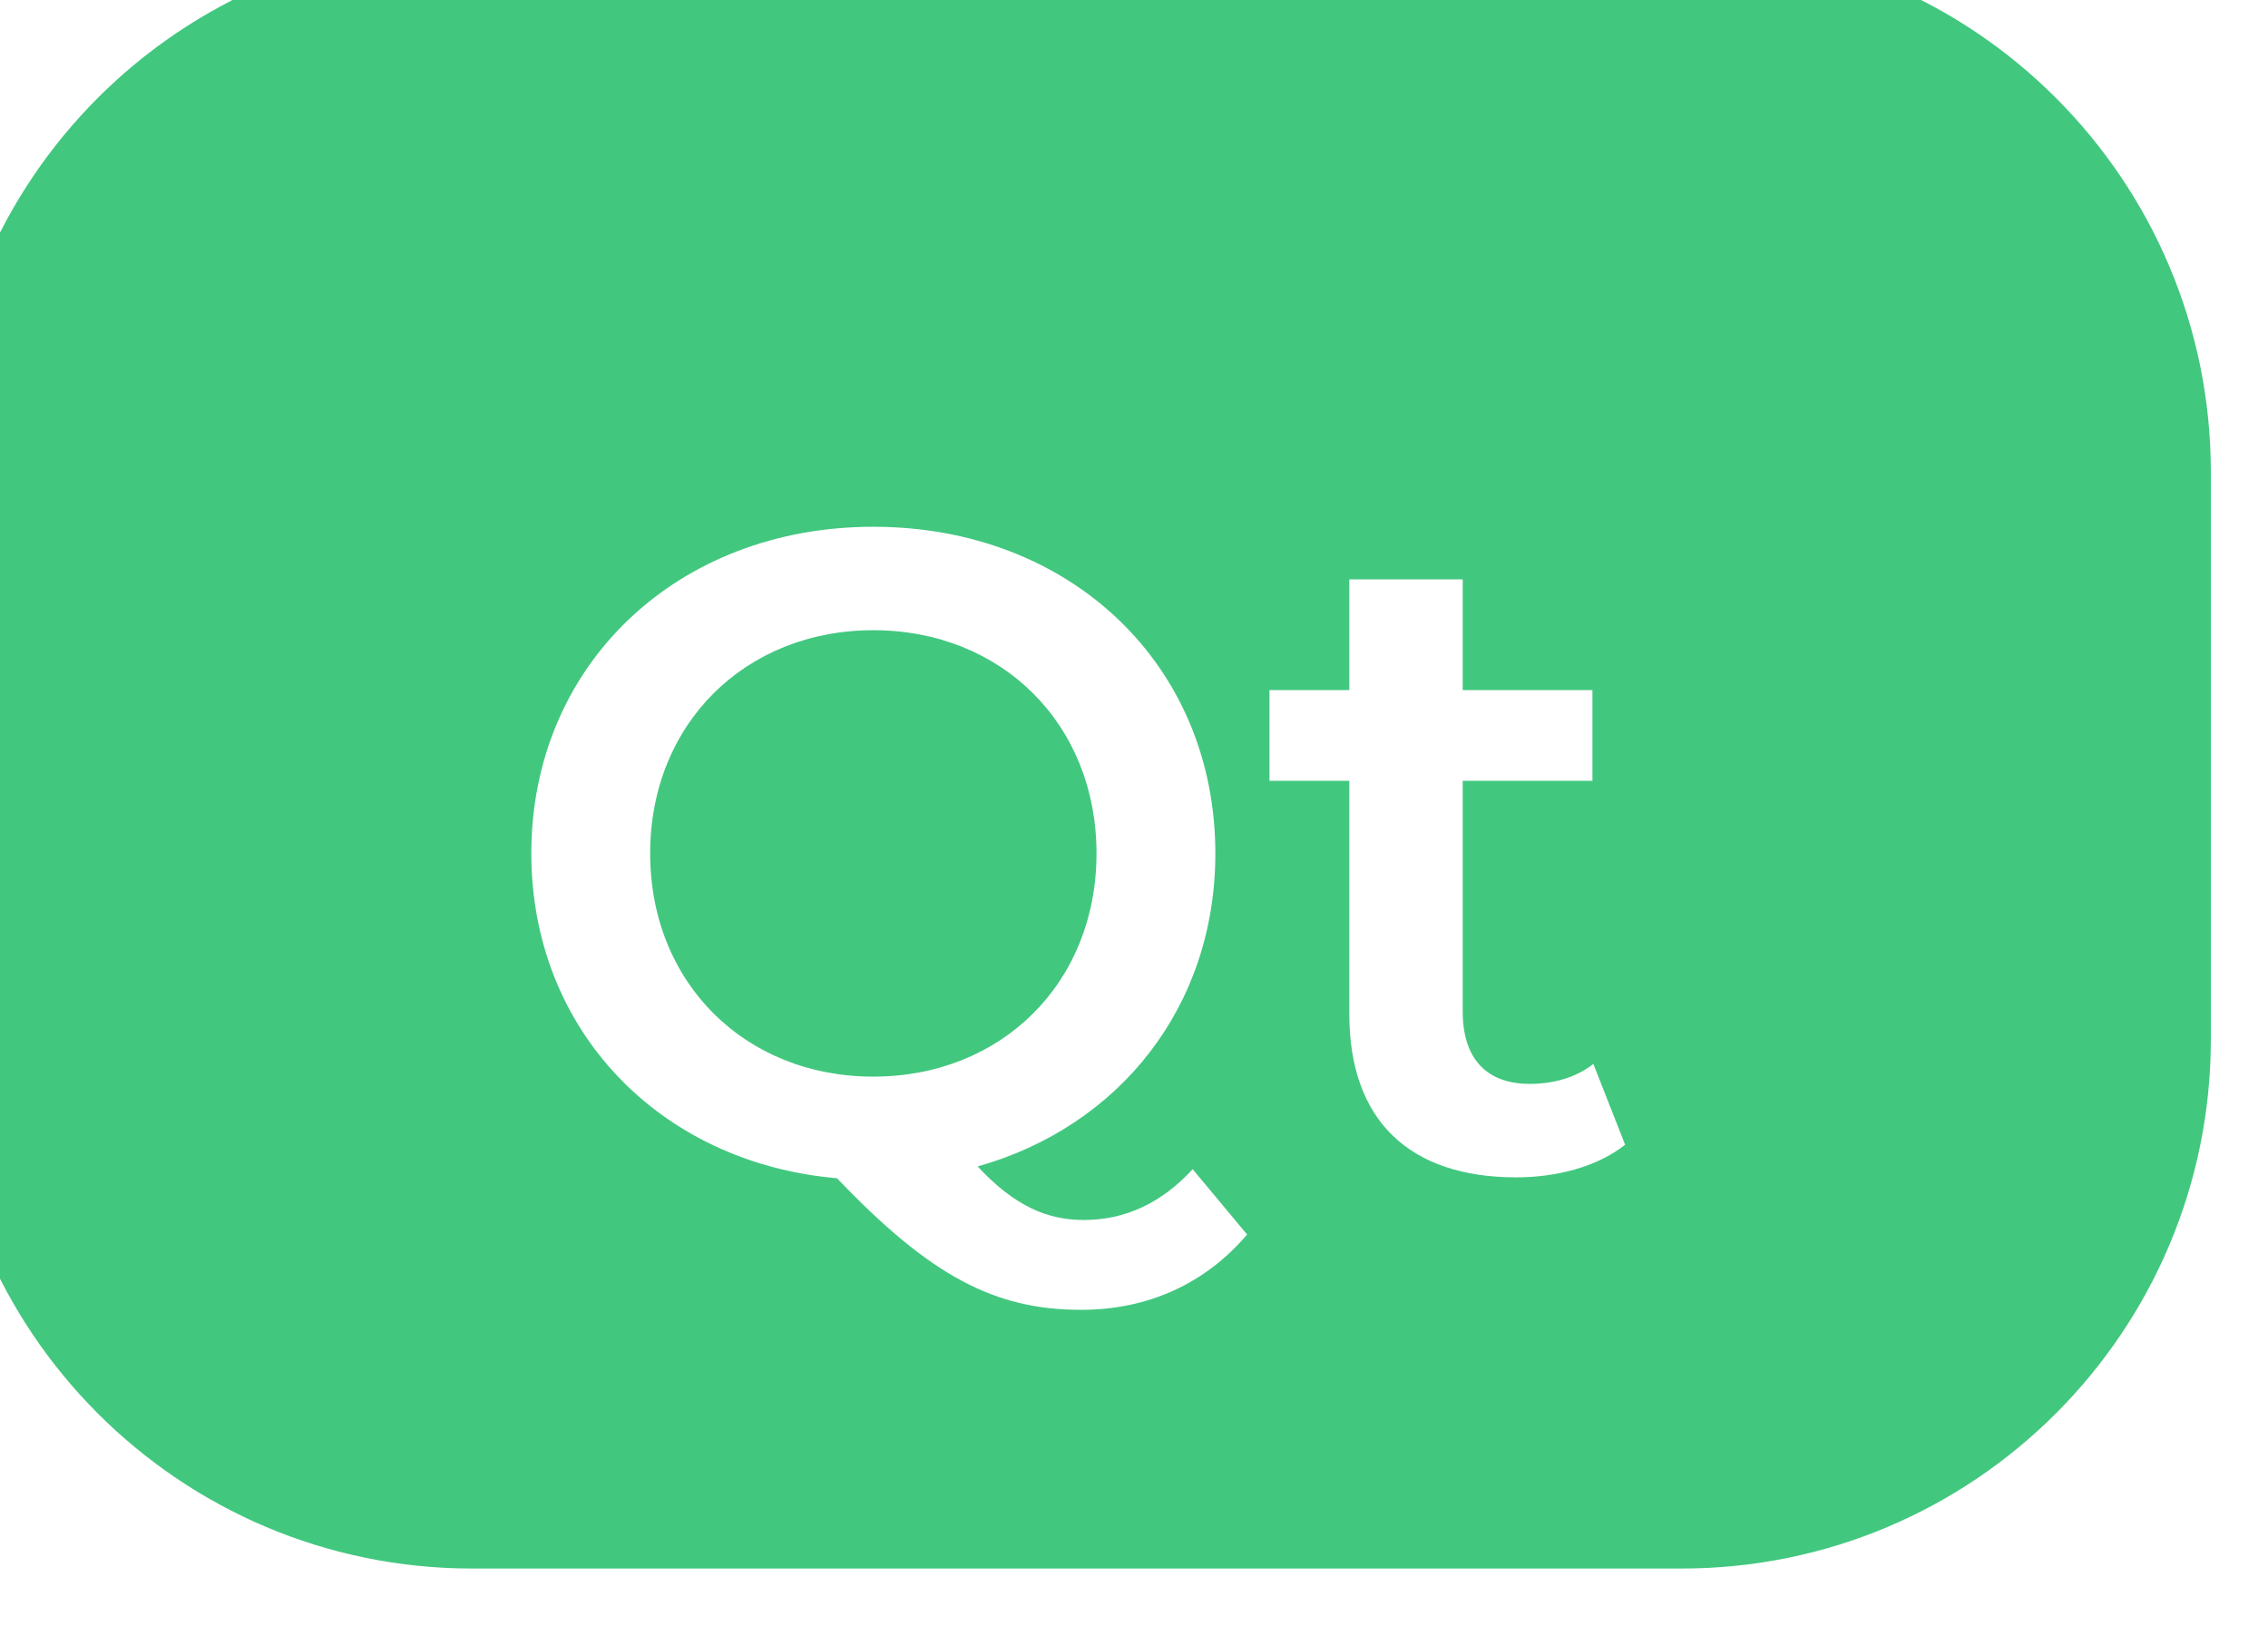 <?xml version="1.0" encoding="UTF-8"?> <svg xmlns="http://www.w3.org/2000/svg" width="60" height="43" viewBox="0 0 60 43" fill="none"> <g filter="url(#filter0_ii_856_2134)"> <path d="M0 14C0 6.268 6.268 0 14 0H46C53.732 0 60 6.268 60 14V29C60 36.732 53.732 43 46 43H14C6.268 43 0 36.732 0 29V14Z" fill="#42C77F"></path> </g> <path d="M31.552 30.925C30.736 31.813 29.776 32.269 28.672 32.269C27.688 32.269 26.824 31.885 25.864 30.853C29.608 29.797 32.152 26.629 32.152 22.573C32.152 17.581 28.312 13.933 23.104 13.933C17.896 13.933 14.056 17.605 14.056 22.573C14.056 27.229 17.44 30.757 22.144 31.165C24.616 33.757 26.32 34.645 28.6 34.645C30.376 34.645 31.888 33.949 32.992 32.653L31.552 30.925ZM17.2 22.573C17.2 19.141 19.72 16.669 23.104 16.669C26.488 16.669 29.008 19.141 29.008 22.573C29.008 26.005 26.488 28.477 23.104 28.477C19.72 28.477 17.2 26.005 17.2 22.573ZM42.152 28.141C41.696 28.501 41.096 28.669 40.472 28.669C39.32 28.669 38.696 27.997 38.696 26.749V20.653H42.128V18.253H38.696V15.325H35.696V18.253H33.584V20.653H35.696V26.821C35.696 29.653 37.304 31.141 40.112 31.141C41.192 31.141 42.272 30.853 42.992 30.277L42.152 28.141Z" fill="white"></path> <defs> <filter id="filter0_ii_856_2134" x="-4.537" y="-4.537" width="67.562" height="50.562" filterUnits="userSpaceOnUse" color-interpolation-filters="sRGB"> <feFlood flood-opacity="0" result="BackgroundImageFix"></feFlood> <feBlend mode="normal" in="SourceGraphic" in2="BackgroundImageFix" result="shape"></feBlend> <feColorMatrix in="SourceAlpha" type="matrix" values="0 0 0 0 0 0 0 0 0 0 0 0 0 0 0 0 0 0 127 0" result="hardAlpha"></feColorMatrix> <feOffset dx="-4.537" dy="-4.537"></feOffset> <feGaussianBlur stdDeviation="3.025"></feGaussianBlur> <feComposite in2="hardAlpha" operator="arithmetic" k2="-1" k3="1"></feComposite> <feColorMatrix type="matrix" values="0 0 0 0 0.071 0 0 0 0 0.392 0 0 0 0 0.216 0 0 0 0.25 0"></feColorMatrix> <feBlend mode="normal" in2="shape" result="effect1_innerShadow_856_2134"></feBlend> <feColorMatrix in="SourceAlpha" type="matrix" values="0 0 0 0 0 0 0 0 0 0 0 0 0 0 0 0 0 0 127 0" result="hardAlpha"></feColorMatrix> <feOffset dx="3.025" dy="3.025"></feOffset> <feGaussianBlur stdDeviation="3.025"></feGaussianBlur> <feComposite in2="hardAlpha" operator="arithmetic" k2="-1" k3="1"></feComposite> <feColorMatrix type="matrix" values="0 0 0 0 1 0 0 0 0 1 0 0 0 0 1 0 0 0 0.25 0"></feColorMatrix> <feBlend mode="normal" in2="effect1_innerShadow_856_2134" result="effect2_innerShadow_856_2134"></feBlend> </filter> </defs> </svg> 
